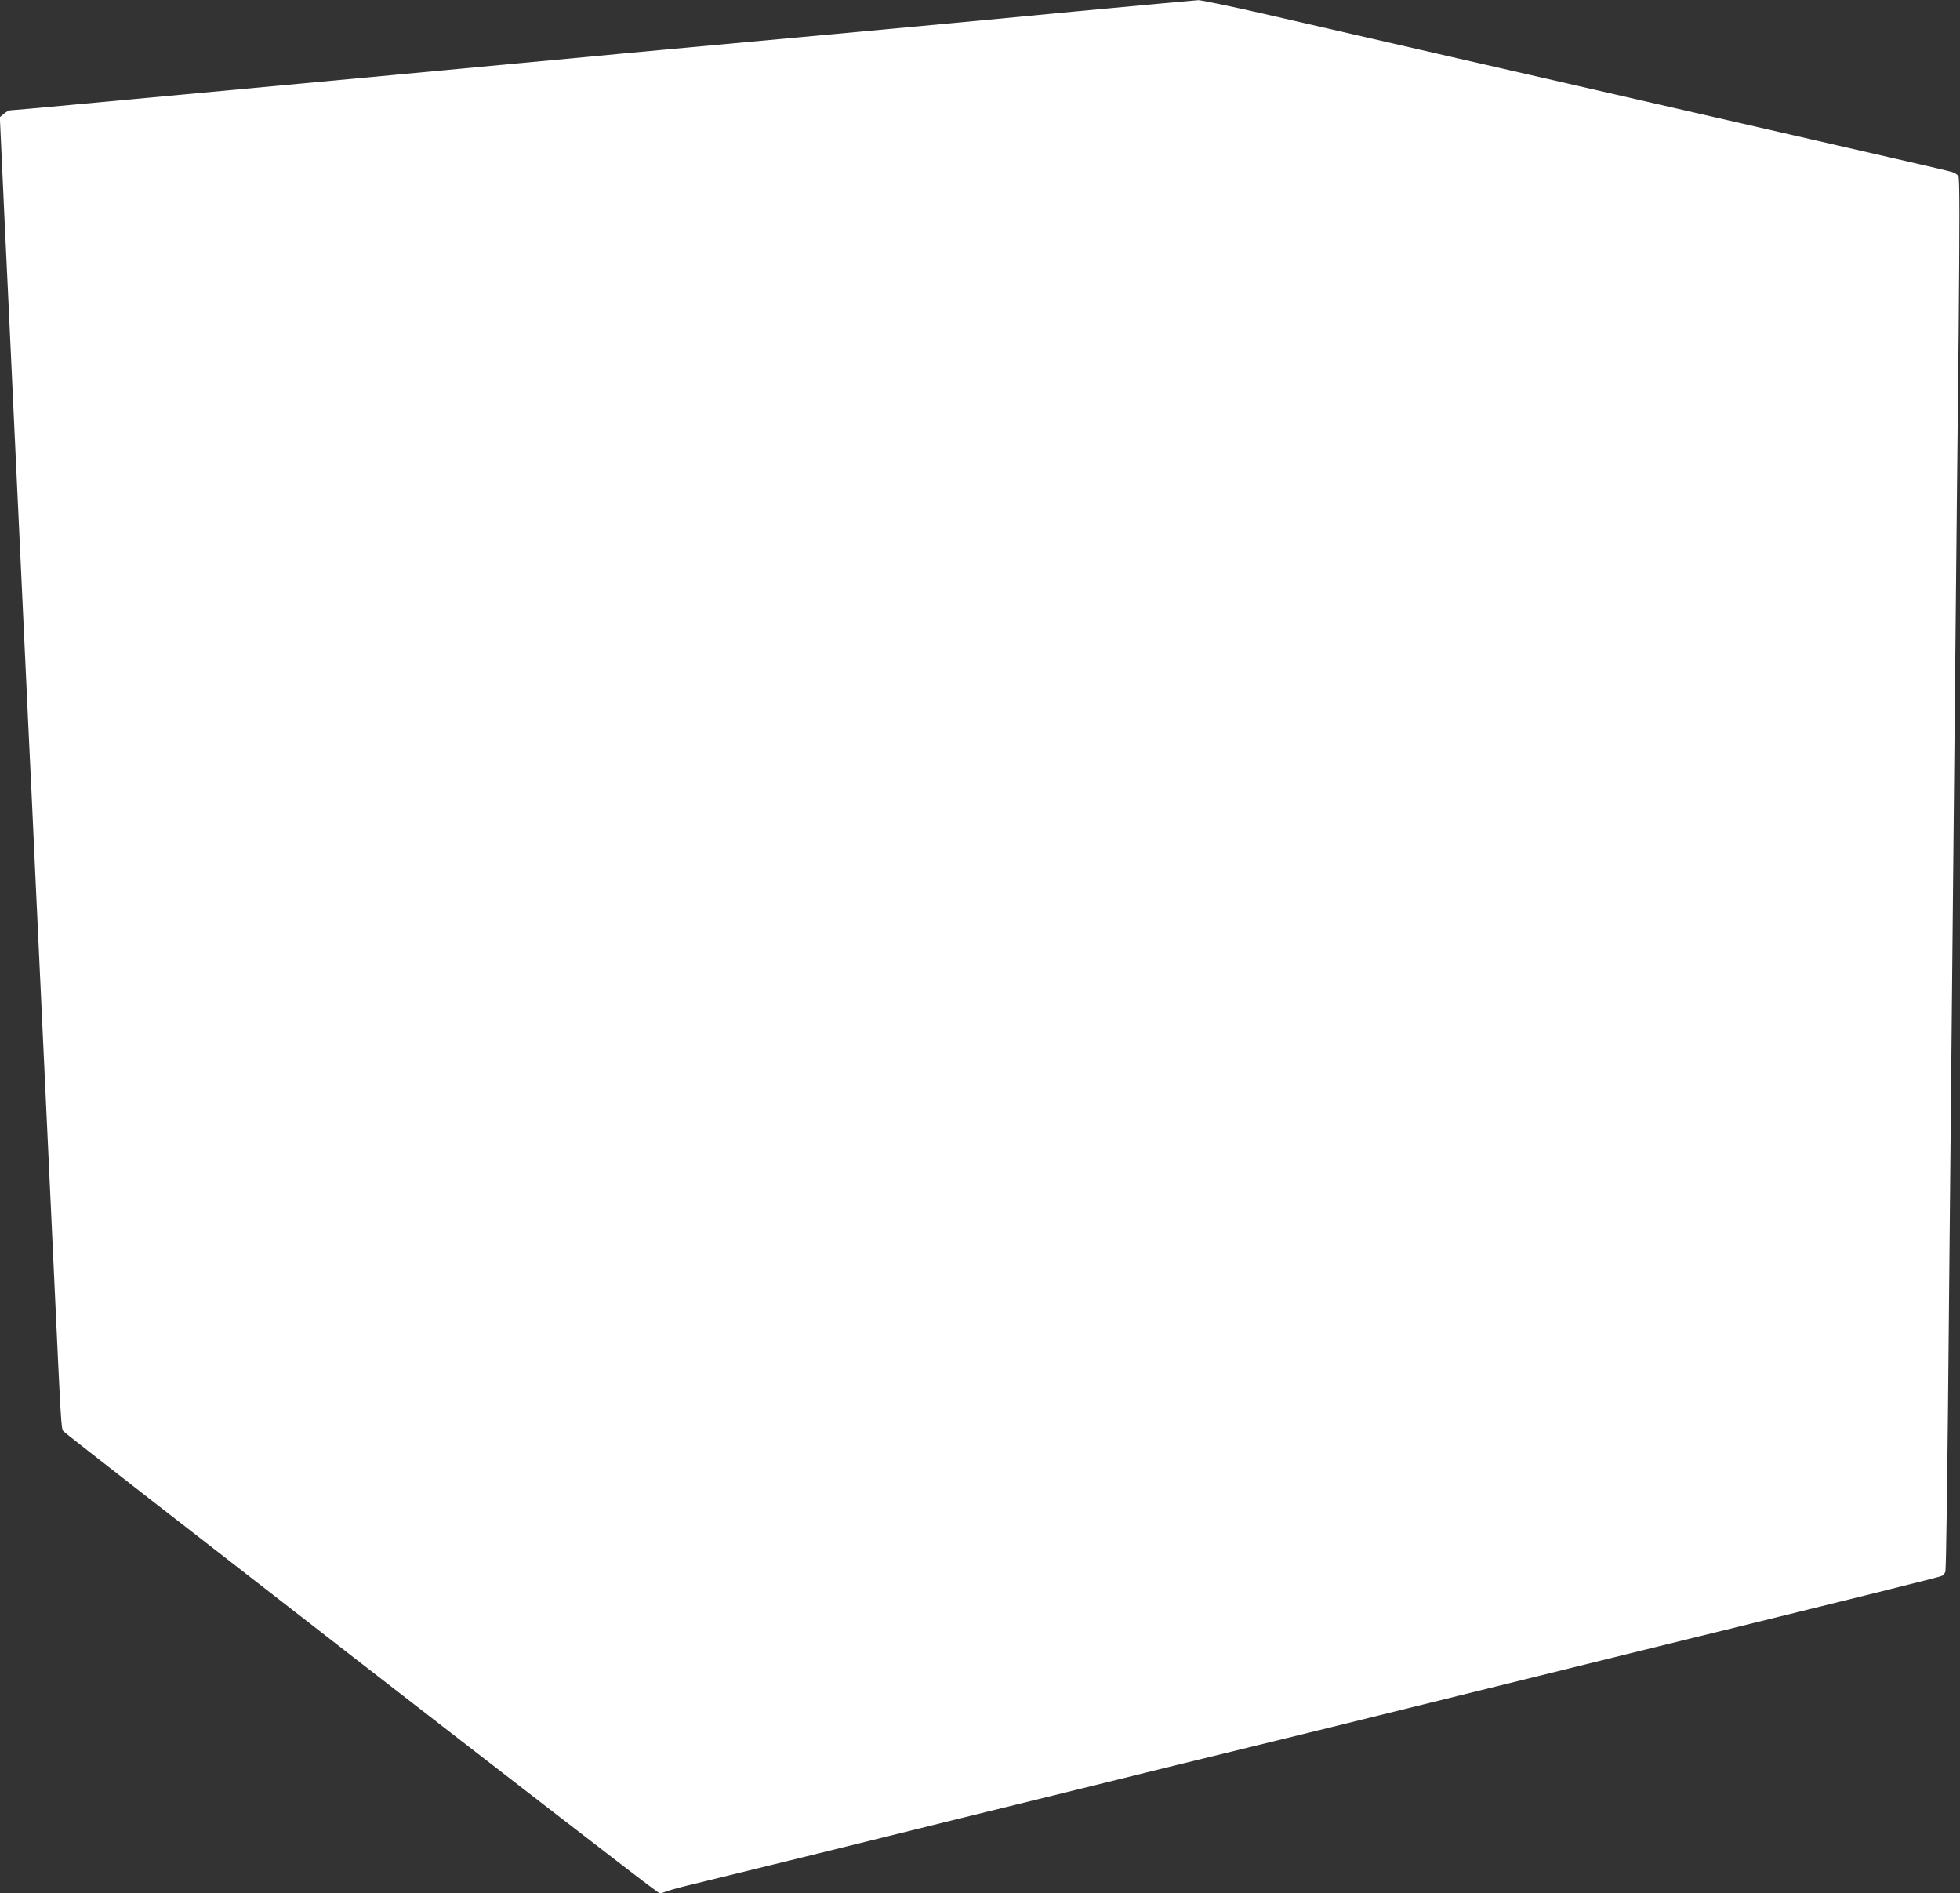 <?xml version="1.0" standalone="no"?>
<!DOCTYPE svg PUBLIC "-//W3C//DTD SVG 20010904//EN"
 "http://www.w3.org/TR/2001/REC-SVG-20010904/DTD/svg10.dtd">
<svg version="1.0" xmlns="http://www.w3.org/2000/svg"
 width="1280pt" height="1236pt" viewBox="0 0 1280 1236"
 preserveAspectRatio="xMidYMid meet">
<rect x="0" y="0" width="1280" height="1236" fill="#333333" stroke="none"/>
<g transform="translate(0,1236) scale(0.1,-0.1)"
fill="#ffffff" stroke="none">
<path d="M7020 12285 c-426 -41 -874 -83 -995 -94 -222 -21 -1389 -128 -1695
-156 -91 -8 -212 -20 -270 -25 -58 -6 -370 -35 -695 -65 -324 -30 -684 -64
-800 -75 -115 -11 -552 -51 -970 -90 -418 -39 -928 -86 -1133 -105 -205 -19
-381 -35 -392 -35 -10 0 -31 -10 -45 -23 l-26 -22 30 -655 c17 -360 45 -943
61 -1295 17 -352 34 -734 40 -850 5 -115 19 -403 30 -640 11 -236 25 -524 30
-640 6 -115 24 -499 40 -852 17 -354 44 -931 60 -1283 17 -352 43 -929 60
-1282 50 -1075 49 -1060 64 -1083 11 -17 3716 -2891 3848 -2984 l48 -35 48 17
c26 9 103 30 172 46 69 17 400 98 735 180 336 83 801 198 1035 256 234 57 646
159 915 225 270 67 562 139 650 160 326 79 1050 257 1910 470 270 67 652 161
850 210 1584 389 2042 503 2057 511 9 5 19 17 22 26 6 22 14 591 26 1953 6
569 15 1494 20 2055 6 561 15 1475 20 2030 5 556 15 1470 21 2032 7 732 7
1028 -1 1042 -5 11 -27 25 -48 30 -35 10 -280 66 -1917 441 -357 82 -1005 230
-1440 330 -434 100 -956 219 -1159 266 -203 46 -383 83 -400 83 -17 -1 -380
-34 -806 -74z"/>
</g>
</svg>
